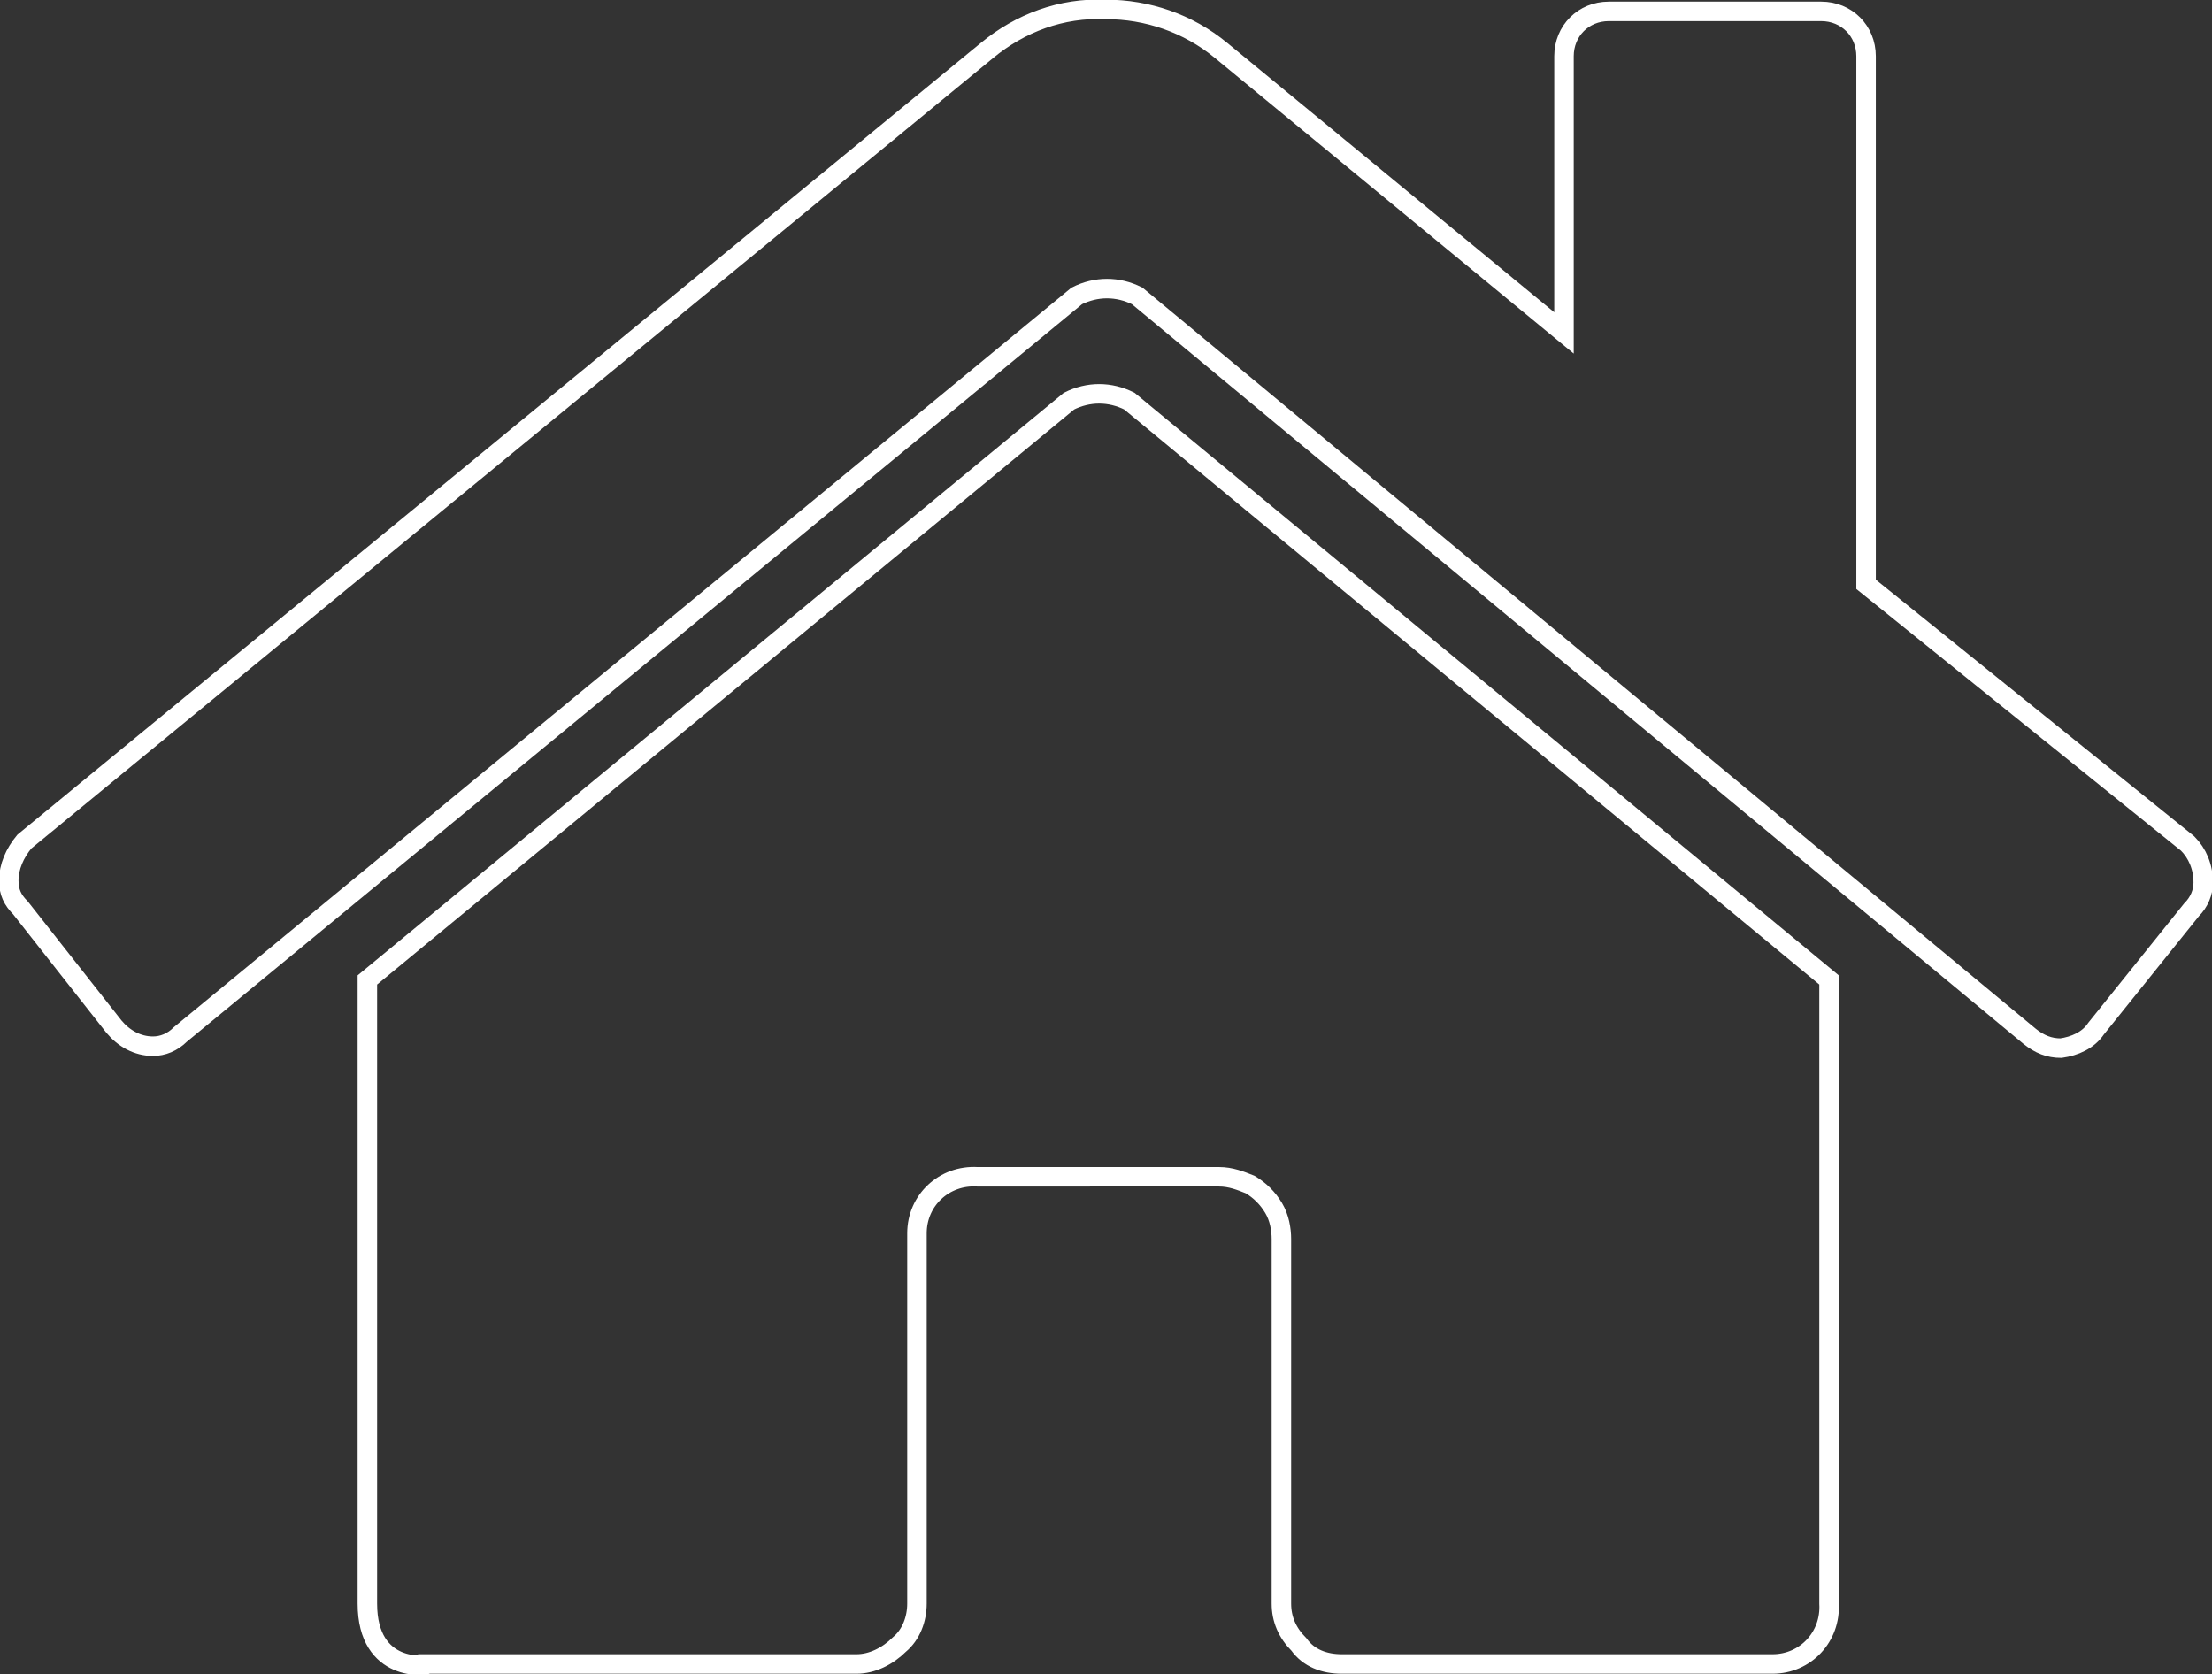 <?xml version="1.0" encoding="utf-8"?>
<!-- Generator: Adobe Illustrator 24.0.1, SVG Export Plug-In . SVG Version: 6.00 Build 0)  -->
<!DOCTYPE svg PUBLIC "-//W3C//DTD SVG 1.1//EN" "http://www.w3.org/Graphics/SVG/1.1/DTD/svg11.dtd">
<svg version="1.1" id="Ebene_1" xmlns:x="http://ns.adobe.com/Extensibility/1.0/" xmlns:i="http://ns.adobe.com/AdobeIllustrator/10.0/" xmlns:graph="http://ns.adobe.com/Graphs/1.0/"
	 xmlns="http://www.w3.org/2000/svg" xmlns:xlink="http://www.w3.org/1999/xlink" x="0px" y="0px" viewBox="0 0 113.5 85.9"
	 style="enable-background:new 0 0 113.5 85.9;" xml:space="preserve">
<rect x="0" y="0" width="113.5" height="85.9" fill="#333333" stroke="none"/>
<style type="text/css">
	.st0{fill:none;stroke:#FFFFFF;}
</style>
<g id="Gruppe_562" transform="translate(-14.25 -31.417)">
	<path id="Pfad_17948" class="st0" d="M126.5,74.7c0.5,0.5,0.8,1.2,0.8,2c0,0.5-0.2,1-0.6,1.4l-4.9,6.1c-0.4,0.6-1.1,0.9-1.8,1
		c-0.6,0-1.1-0.2-1.6-0.6l-45.8-38c-1-0.5-2.1-0.5-3.1,0l-46,37.9c-0.4,0.4-0.9,0.6-1.4,0.6c-0.8,0-1.5-0.4-2-1L15.3,78
		c-0.4-0.4-0.6-0.8-0.6-1.4c0-0.7,0.3-1.4,0.8-2L64.9,34c1.7-1.4,3.8-2.2,6.1-2.1c2.1,0,4.2,0.7,5.9,2.1l17.6,14.5V34.3
		c0-1.3,1-2.3,2.3-2.3l0,0h10.9c1.3,0,2.3,1,2.3,2.3l0,0v27.1L126.5,74.7z"/>
	<path id="Pfad_17949_2_" class="st0" d="M33.1,113.7v-32l36-29.7c1-0.5,2.1-0.5,3.1,0l35.9,29.7v32c0.1,1.7-1.2,3.1-2.9,3.1
		c-0.1,0-0.2,0-0.2,0H83.1c-0.9,0-1.7-0.3-2.2-1c-0.6-0.6-0.9-1.3-0.9-2.1V95c0-0.5-0.1-1.1-0.4-1.6s-0.7-0.9-1.2-1.2
		c-0.5-0.2-1-0.4-1.6-0.4H64.4c-1.7-0.1-3.1,1.2-3.1,2.9c0,0.1,0,0.2,0,0.2v18.8c0,0.8-0.3,1.6-0.9,2.1c-0.6,0.6-1.4,1-2.2,1h-22
		C36.2,116.9,33.1,117.3,33.1,113.7z"/>
</g>
</svg>
